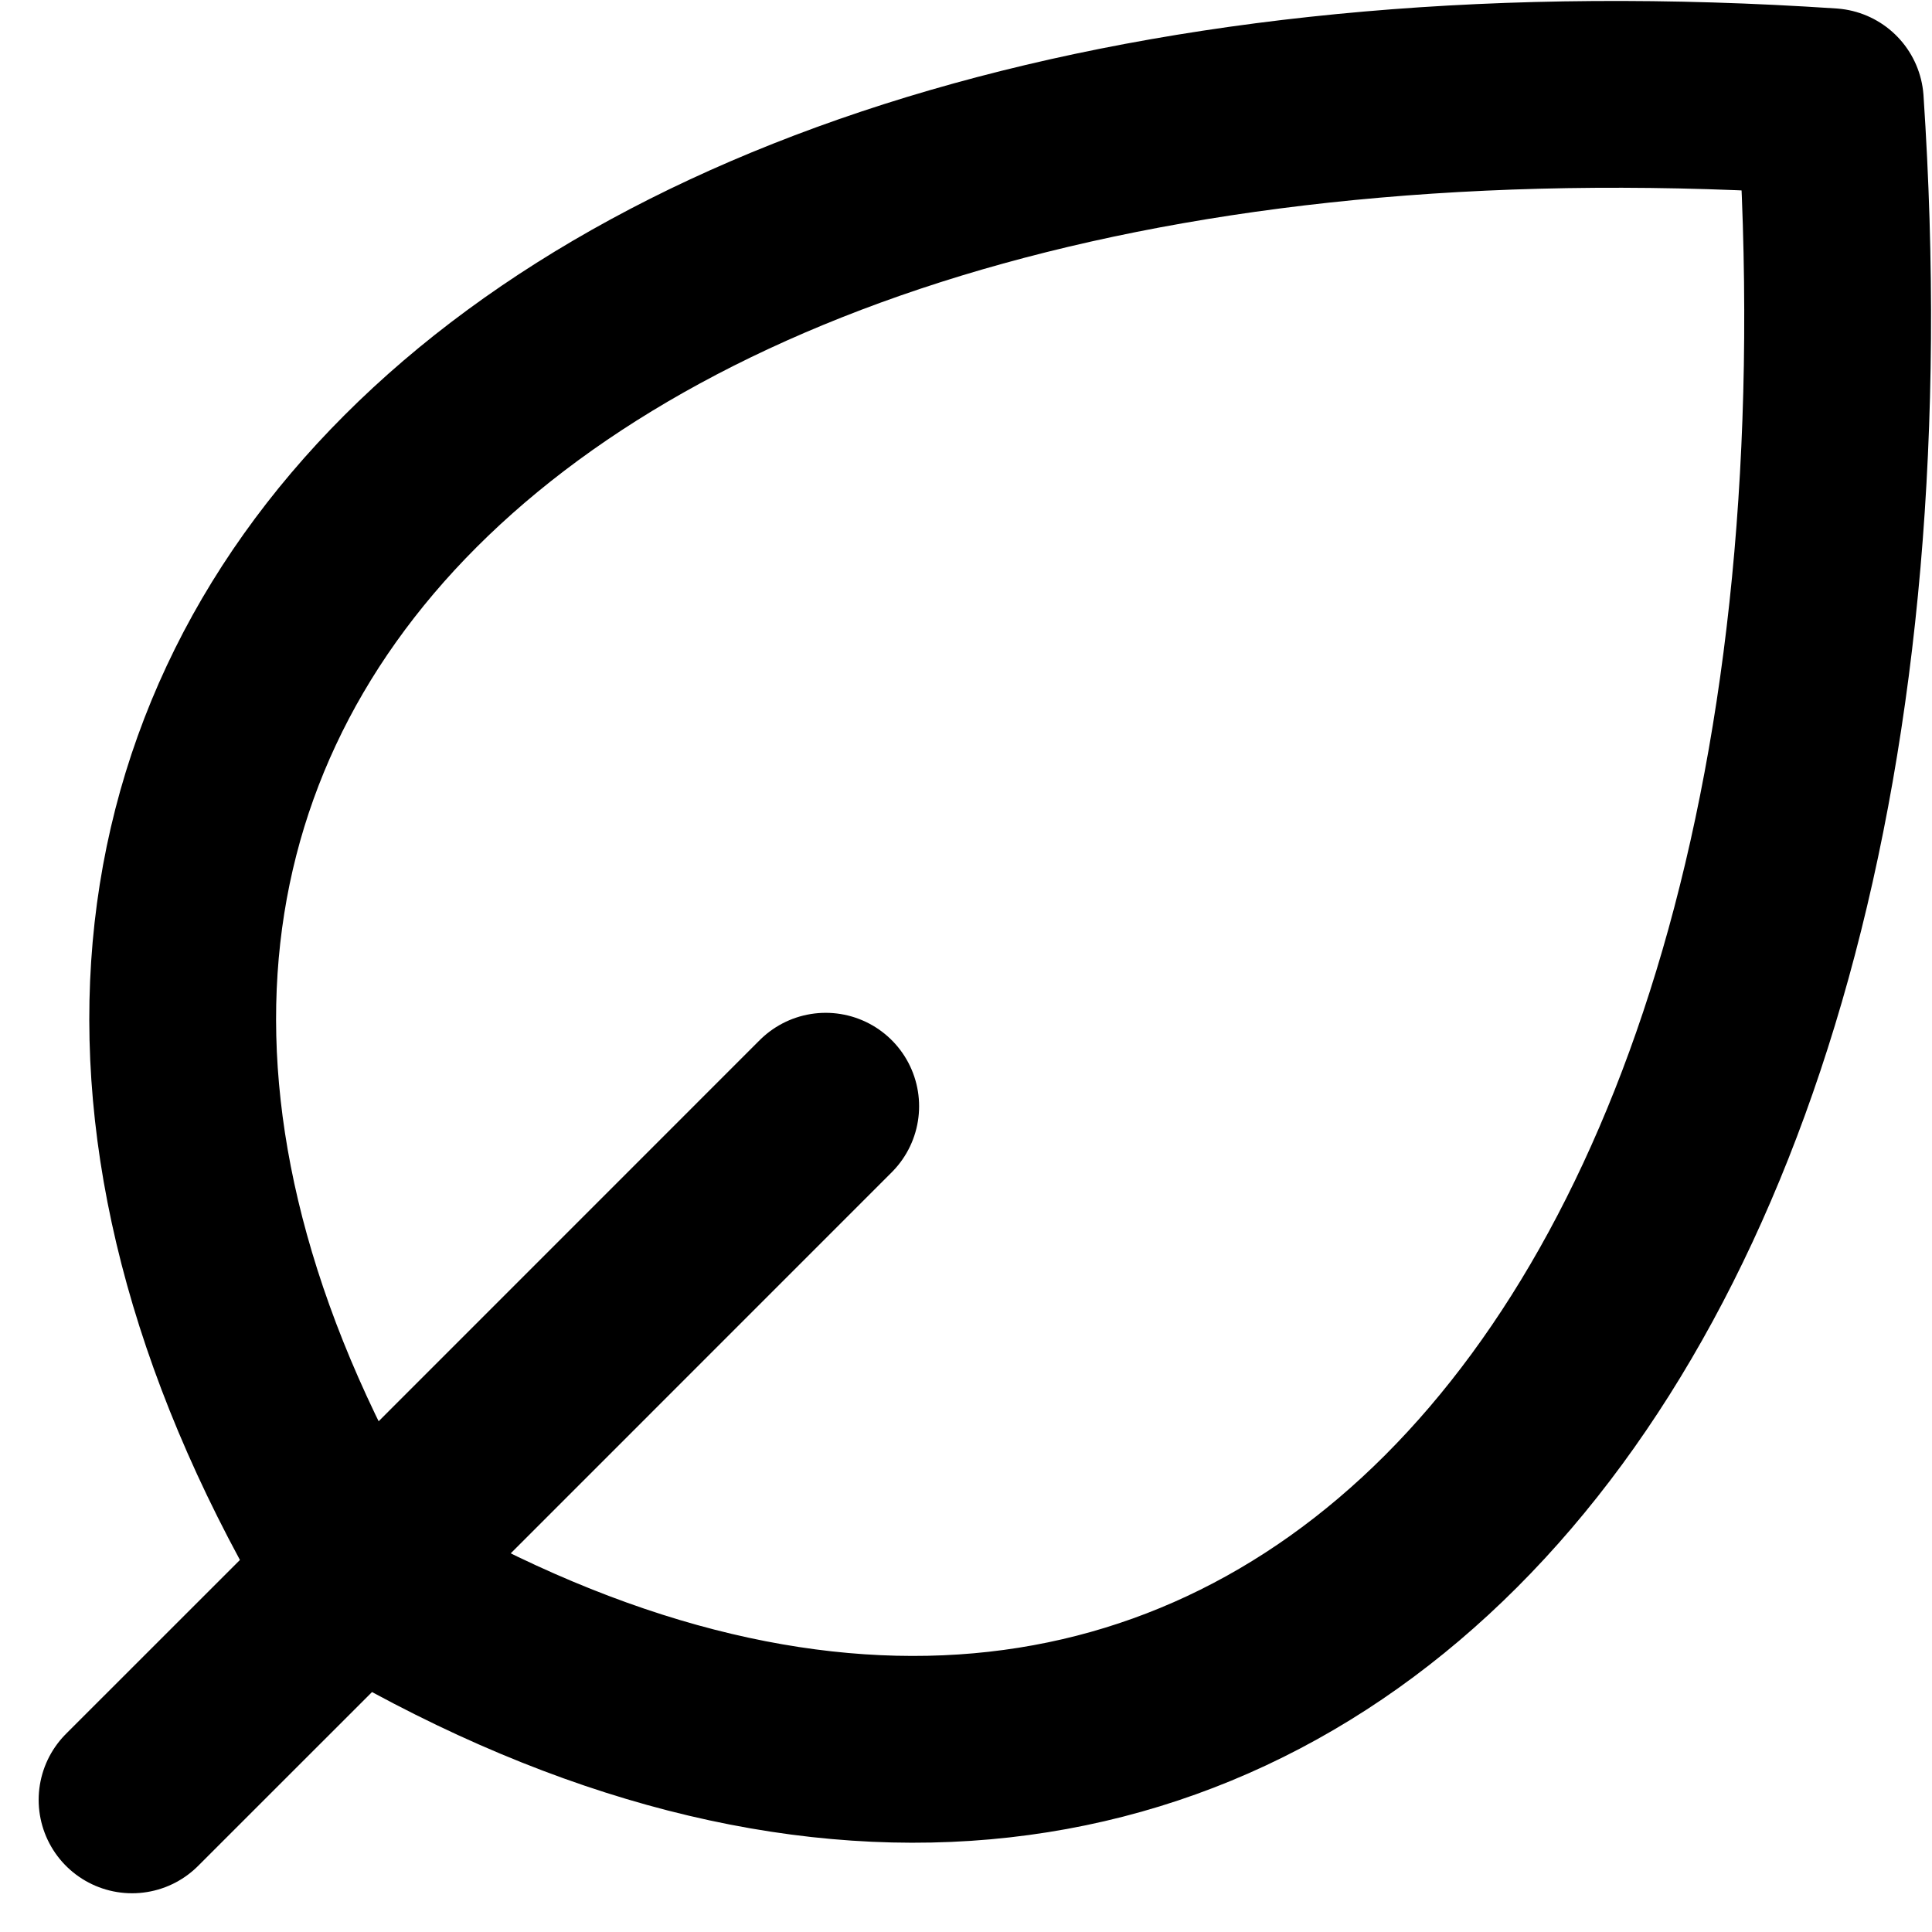 <svg xmlns="http://www.w3.org/2000/svg" width="23.789" height="23.788" viewBox="0 0 23.789 23.788">
  <g id="SVGRepo_iconCarrier" transform="translate(-3.374 -3.838)">
    <g id="Environment_Leaf" data-name="Environment / Leaf" transform="translate(5 5)">
      <path id="Vector" d="M7.762,23.239C18.438,29.645,26.978,21.1,25.911,5.09,9.9,4.023,1.357,12.564,7.762,23.239Zm0,0Zm0,0L5,26m2.762-2.761,5.779-5.78" transform="translate(-5 -5)" fill="none" stroke="#000" stroke-linecap="round" stroke-linejoin="round" stroke-width="2.3"/>
    </g>
  </g>
</svg>

